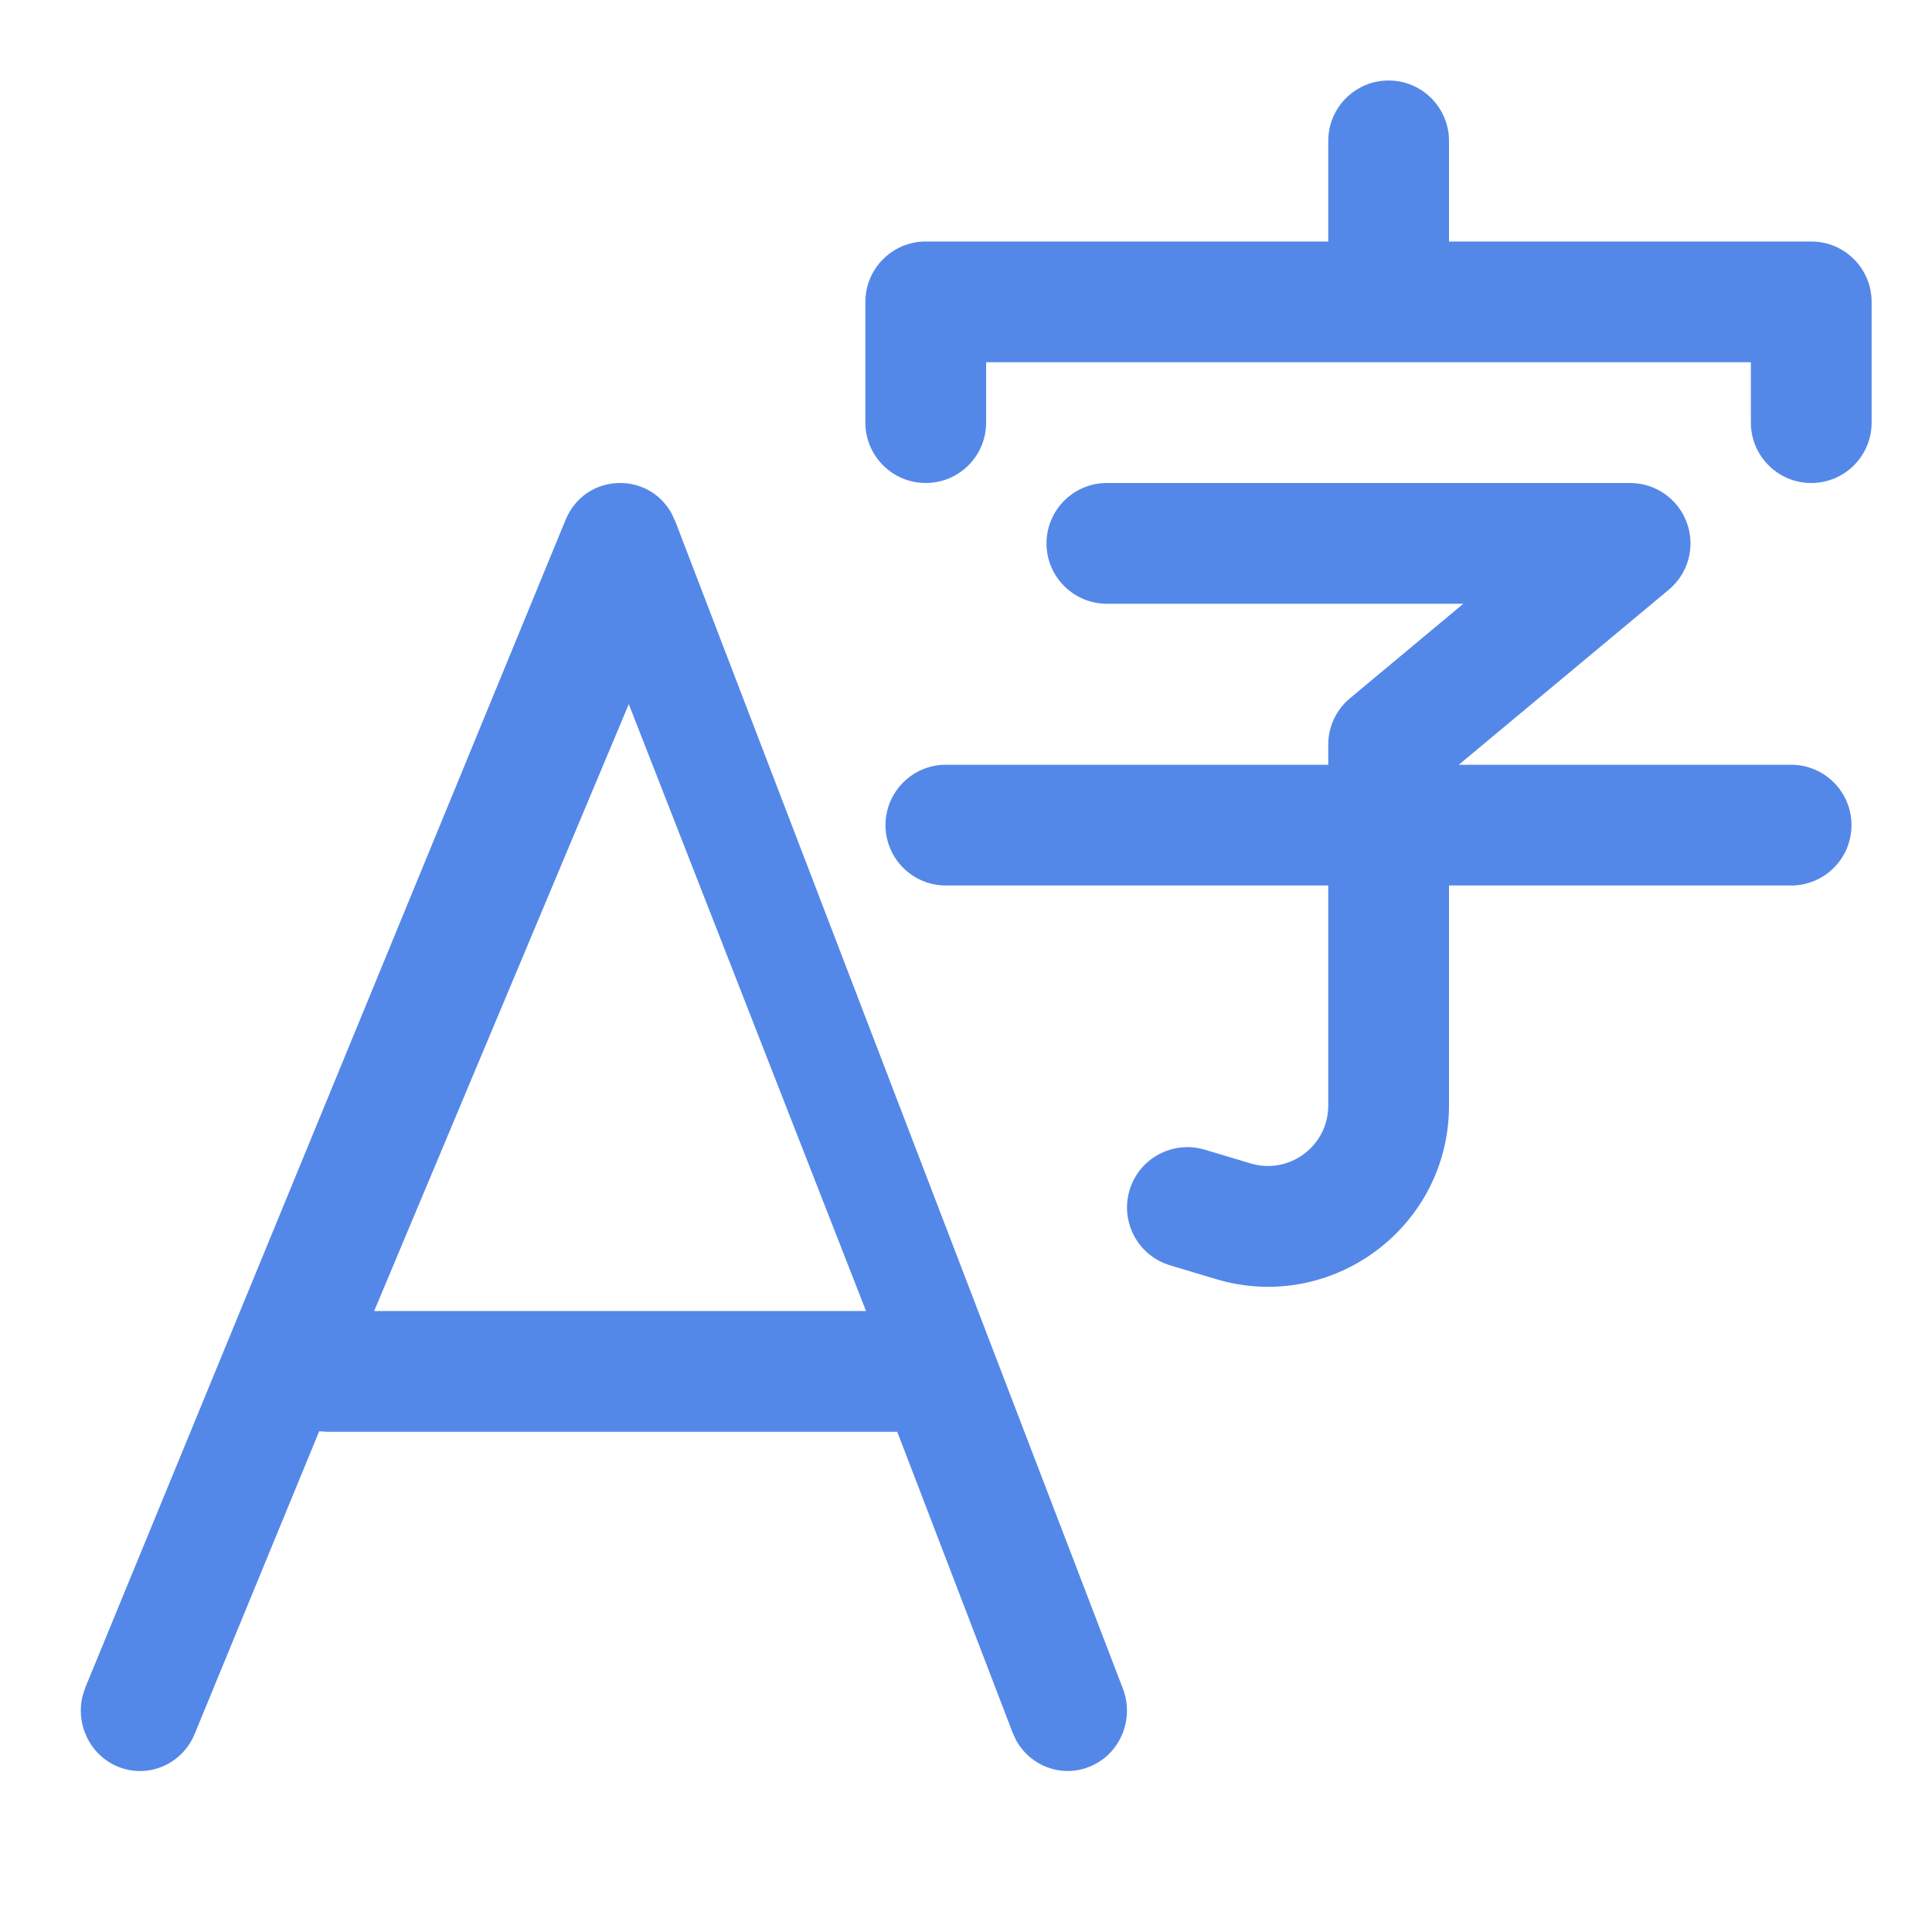 <?xml version="1.0" encoding="UTF-8"?>
<svg width="24" height="24" viewBox="0 0 24 24" fill="rgb(84, 136, 232)" xmlns="http://www.w3.org/2000/svg">
<path d="M17.25 1C17.664 1 18 1.336 18 1.75V3H22.5C22.914 3 23.25 3.336 23.25 3.75V5.25C23.25 5.664 22.914 6 22.5 6C22.086 6 21.75 5.664 21.75 5.25V4.5H12.25V5.25C12.25 5.664 11.914 6 11.5 6C11.086 6 10.75 5.664 10.75 5.25V3.75C10.75 3.336 11.086 3 11.5 3H16.5V1.75C16.5 1.336 16.836 1 17.25 1ZM13.75 6C13.336 6 13 6.336 13 6.75C13 7.164 13.336 7.5 13.75 7.5H18.178L16.77 8.674C16.599 8.816 16.5 9.027 16.5 9.25V9.5H11.75C11.336 9.5 11 9.836 11 10.25C11 10.664 11.336 11 11.75 11H16.5V13.734C16.5 14.236 16.016 14.597 15.534 14.452L14.966 14.282C14.569 14.163 14.151 14.388 14.032 14.784C13.913 15.181 14.138 15.599 14.534 15.718L15.104 15.889C16.547 16.322 18 15.241 18 13.734V11H22.25C22.664 11 23 10.664 23 10.25C23 9.836 22.664 9.5 22.25 9.5H18.122L20.73 7.326C20.973 7.124 21.063 6.792 20.955 6.495C20.848 6.198 20.566 6 20.25 6H13.75ZM8.389 6.477L8.34 6.373C8.048 5.85 7.266 5.875 7.025 6.46L1.061 20.96L1.029 21.056C0.935 21.413 1.112 21.795 1.455 21.942C1.83 22.102 2.261 21.922 2.418 21.54L3.965 17.78L4.059 17.786L11.146 17.786L12.579 21.523L12.621 21.615C12.797 21.938 13.185 22.087 13.531 21.948C13.91 21.798 14.097 21.363 13.949 20.977L8.389 6.477ZM4.648 16.286L7.811 8.747L10.758 16.286H4.648Z" fill="rgb(84, 136, 232)"/>
</svg>
